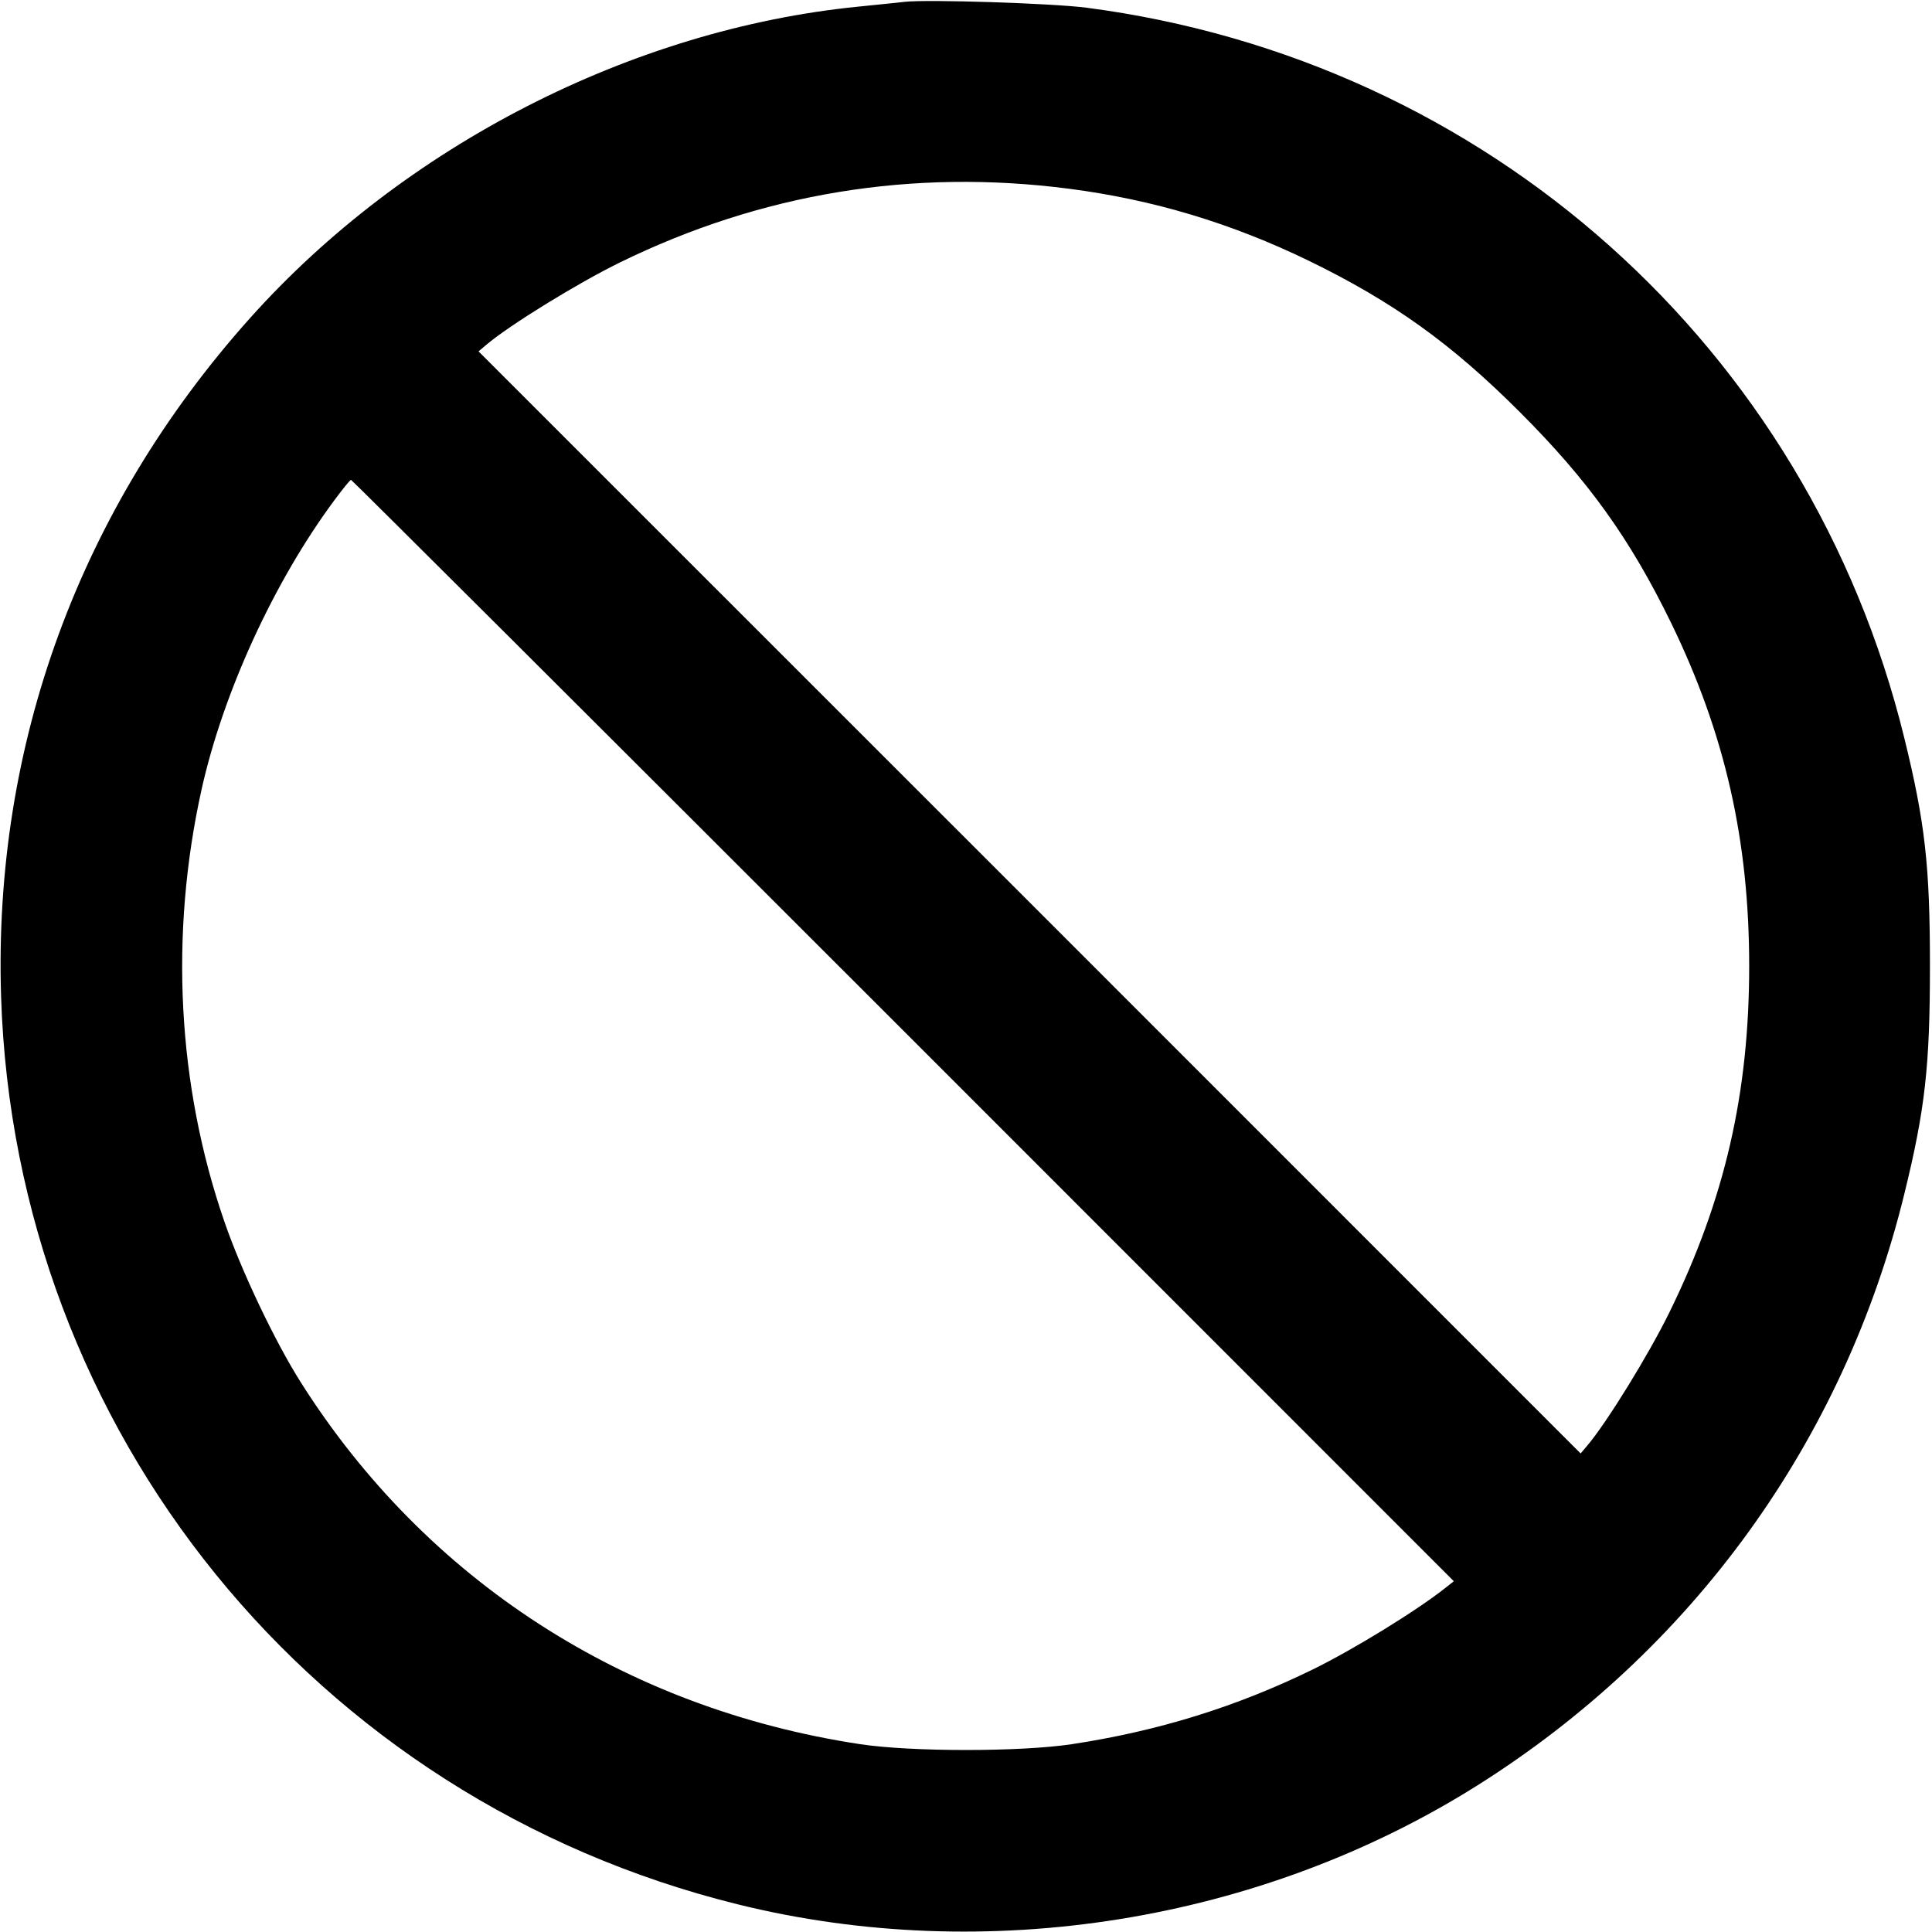 <?xml version="1.0" encoding="UTF-8"?>
<svg xmlns="http://www.w3.org/2000/svg" width="800px" height="800px" viewBox="0 0 16 16" fill="none">
  <path d="M7.493 0.015 C 7.442 0.021,7.268 0.039,7.107 0.055 C 5.234 0.242,3.347 1.208,2.071 2.634 C 0.660 4.211,-0.057 6.168,0.009 8.253 C 0.124 11.854,2.599 14.903,6.110 15.771 C 8.169 16.280,10.433 15.917,12.227 14.791 C 14.017 13.666,15.270 11.933,15.771 9.887 C 15.943 9.186,15.983 8.829,15.983 8.000 C 15.983 7.171,15.943 6.814,15.771 6.113 C 14.979 2.878,12.315 0.498,9.000 0.064 C 8.716 0.027,7.683 -0.006,7.493 0.015 M8.853 1.563 C 9.548 1.653,10.198 1.848,10.840 2.160 C 11.538 2.500,12.020 2.846,12.587 3.413 C 13.154 3.980,13.500 4.462,13.840 5.160 C 14.285 6.075,14.486 6.958,14.486 8.000 C 14.486 9.054,14.284 9.932,13.826 10.867 C 13.654 11.218,13.307 11.781,13.145 11.972 L 13.090 12.037 8.527 7.473 L 3.963 2.910 4.028 2.855 C 4.219 2.693,4.782 2.346,5.133 2.174 C 6.305 1.600,7.555 1.395,8.853 1.563 M7.480 8.534 L 12.040 13.095 11.973 13.148 C 11.734 13.338,11.207 13.662,10.867 13.828 C 10.239 14.135,9.591 14.336,8.880 14.444 C 8.456 14.509,7.544 14.509,7.120 14.444 C 5.172 14.148,3.528 13.085,2.493 11.451 C 2.279 11.114,1.999 10.526,1.859 10.119 C 1.468 8.989,1.403 7.738,1.670 6.535 C 1.849 5.734,2.268 4.820,2.766 4.147 C 2.836 4.052,2.899 3.974,2.907 3.974 C 2.914 3.974,4.972 6.026,7.480 8.534 " stroke="none" fill-rule="evenodd" fill="#000000"></path>
</svg>
